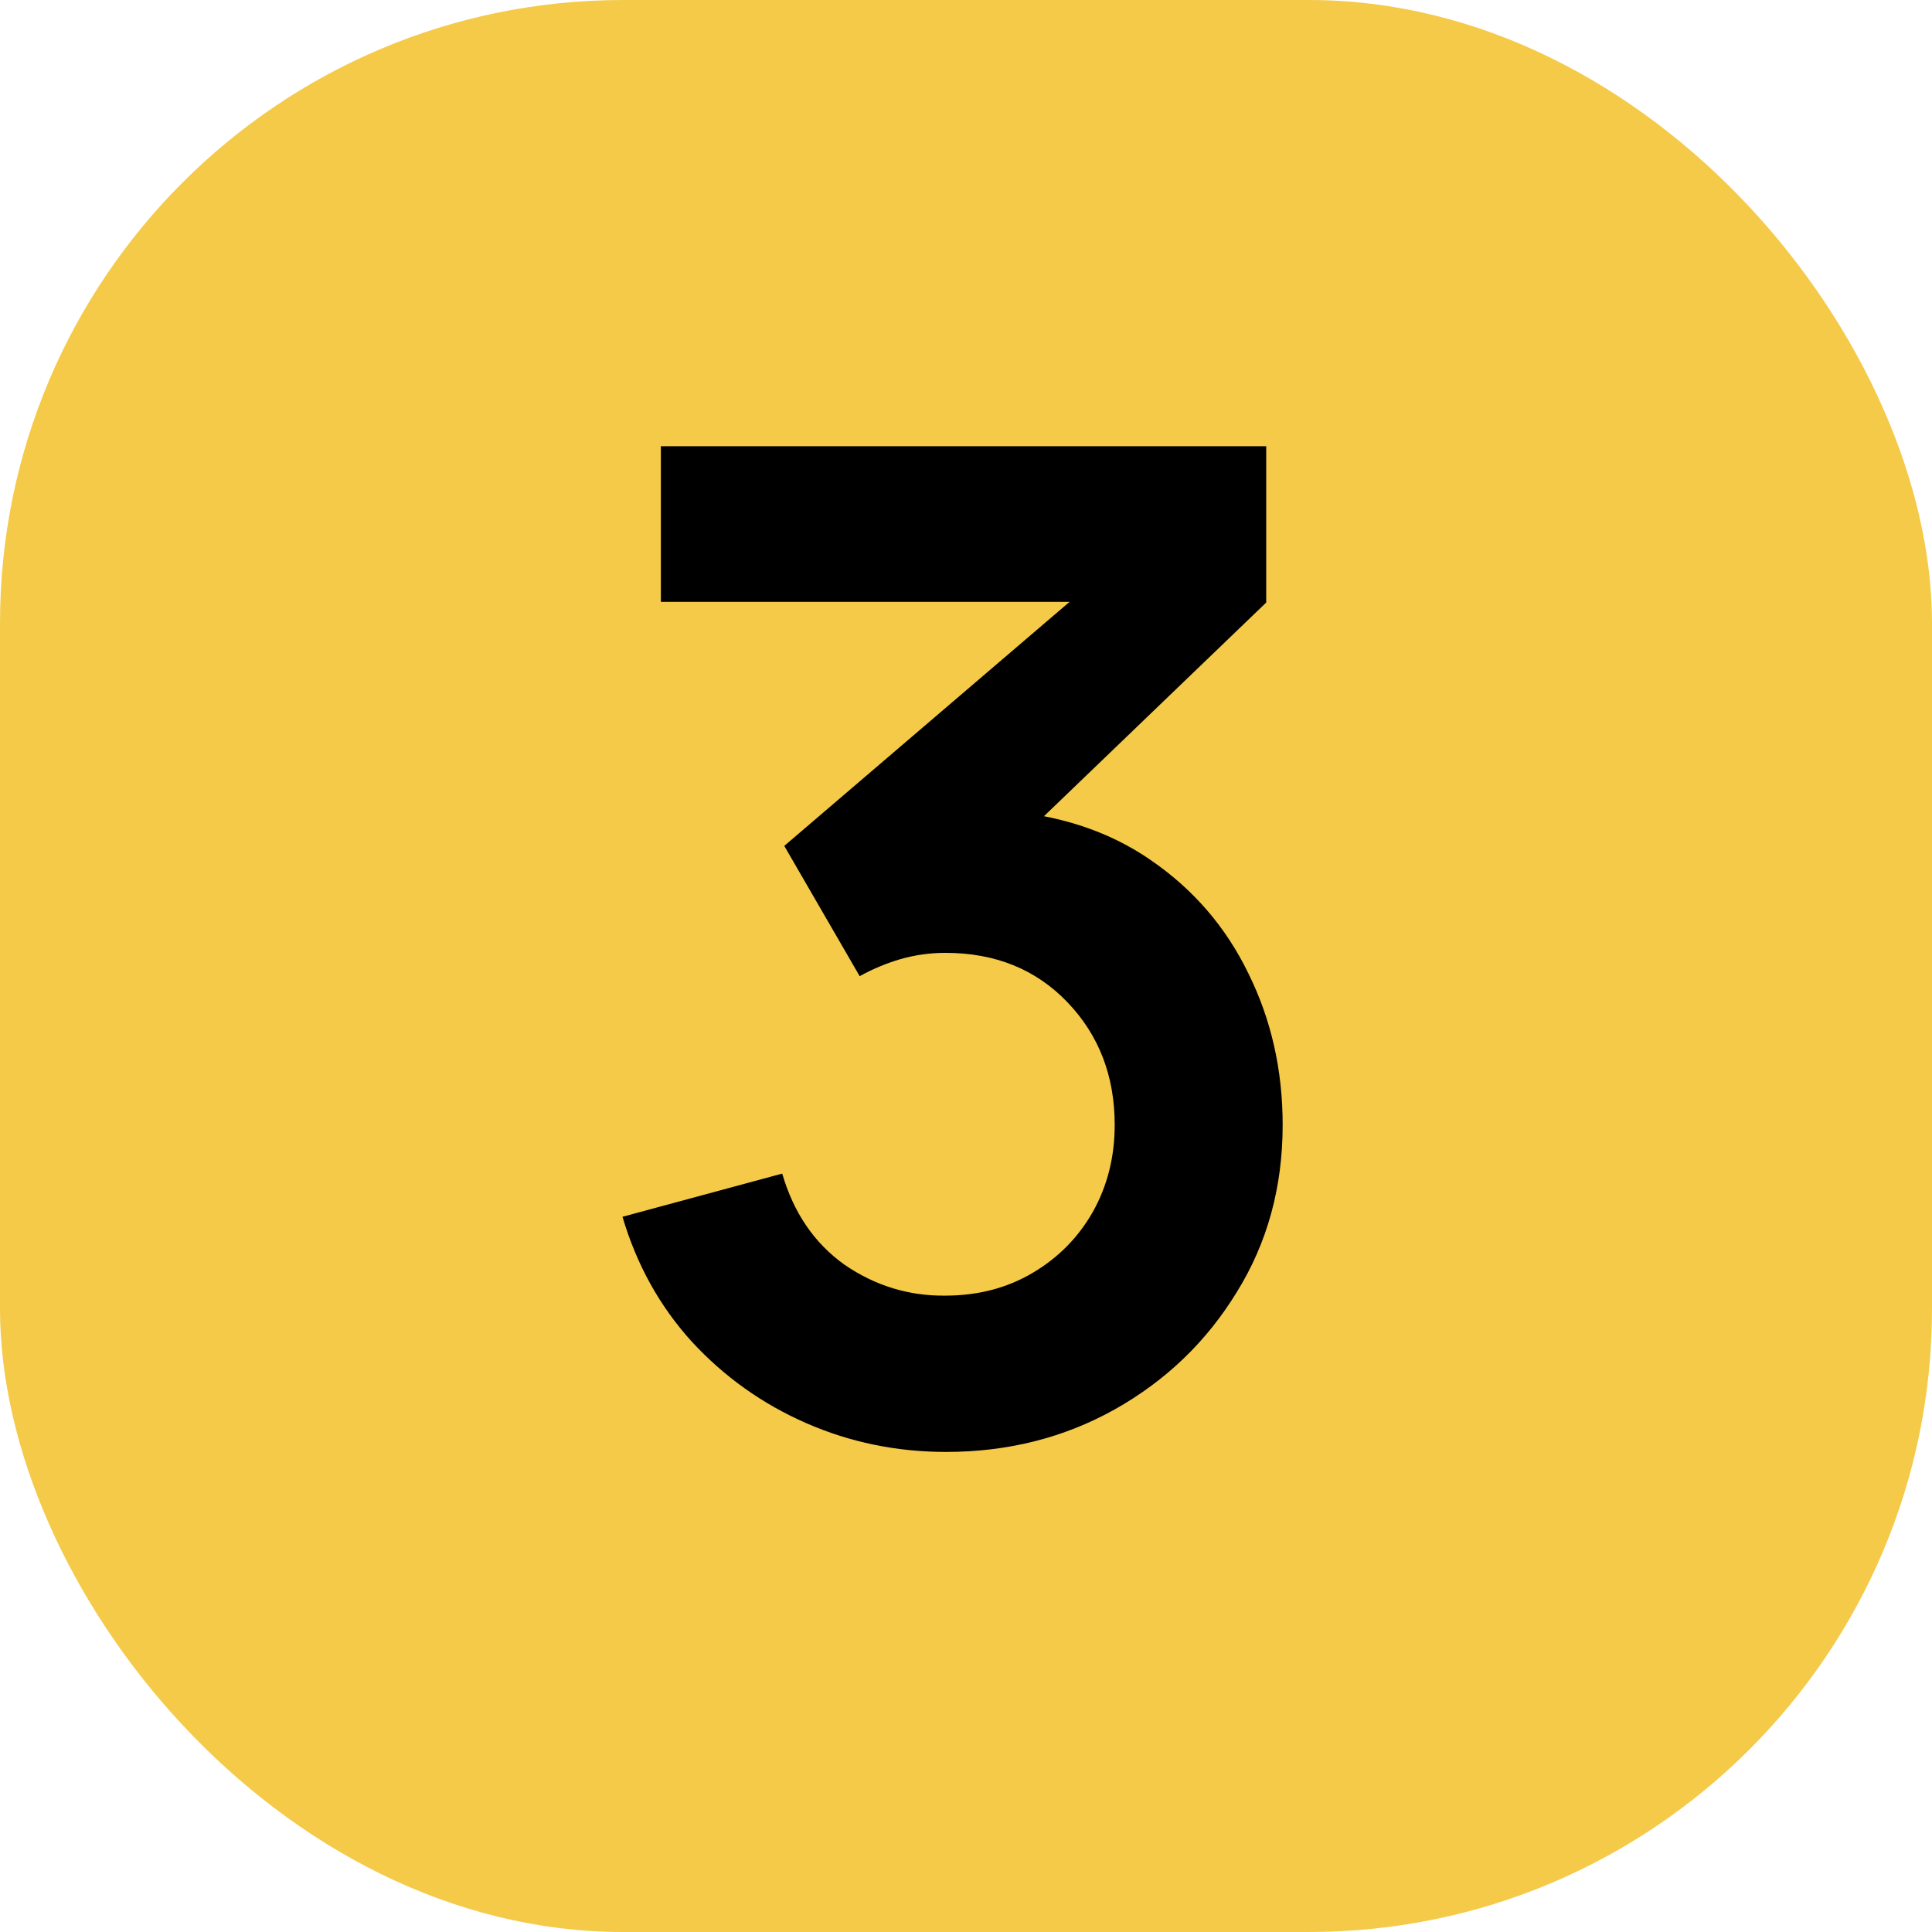 <?xml version="1.0" encoding="UTF-8"?> <svg xmlns="http://www.w3.org/2000/svg" width="31" height="31" viewBox="0 0 31 31" fill="none"> <rect width="31" height="31" rx="10" fill="#F5CA48"></rect> <path d="M15.18 23.297C14.388 23.297 13.64 23.143 12.936 22.835C12.232 22.527 11.62 22.091 11.099 21.526C10.586 20.961 10.216 20.294 9.988 19.524L12.551 18.831C12.735 19.462 13.068 19.949 13.552 20.294C14.044 20.631 14.583 20.796 15.169 20.789C15.69 20.789 16.156 20.668 16.566 20.426C16.977 20.184 17.3 19.858 17.534 19.447C17.769 19.029 17.886 18.563 17.886 18.05C17.886 17.265 17.633 16.609 17.127 16.081C16.621 15.553 15.969 15.289 15.169 15.289C14.927 15.289 14.689 15.322 14.454 15.388C14.227 15.454 14.007 15.546 13.794 15.663L12.584 13.573L17.908 9.019L18.139 9.657H10.604V7.16H20.317V9.668L16.038 13.782L16.016 13.001C16.977 13.067 17.795 13.335 18.469 13.804C19.151 14.273 19.672 14.878 20.031 15.619C20.398 16.36 20.581 17.17 20.581 18.05C20.581 19.047 20.336 19.942 19.844 20.734C19.36 21.526 18.708 22.153 17.886 22.615C17.072 23.07 16.17 23.297 15.18 23.297Z" fill="black"></path> </svg> 
